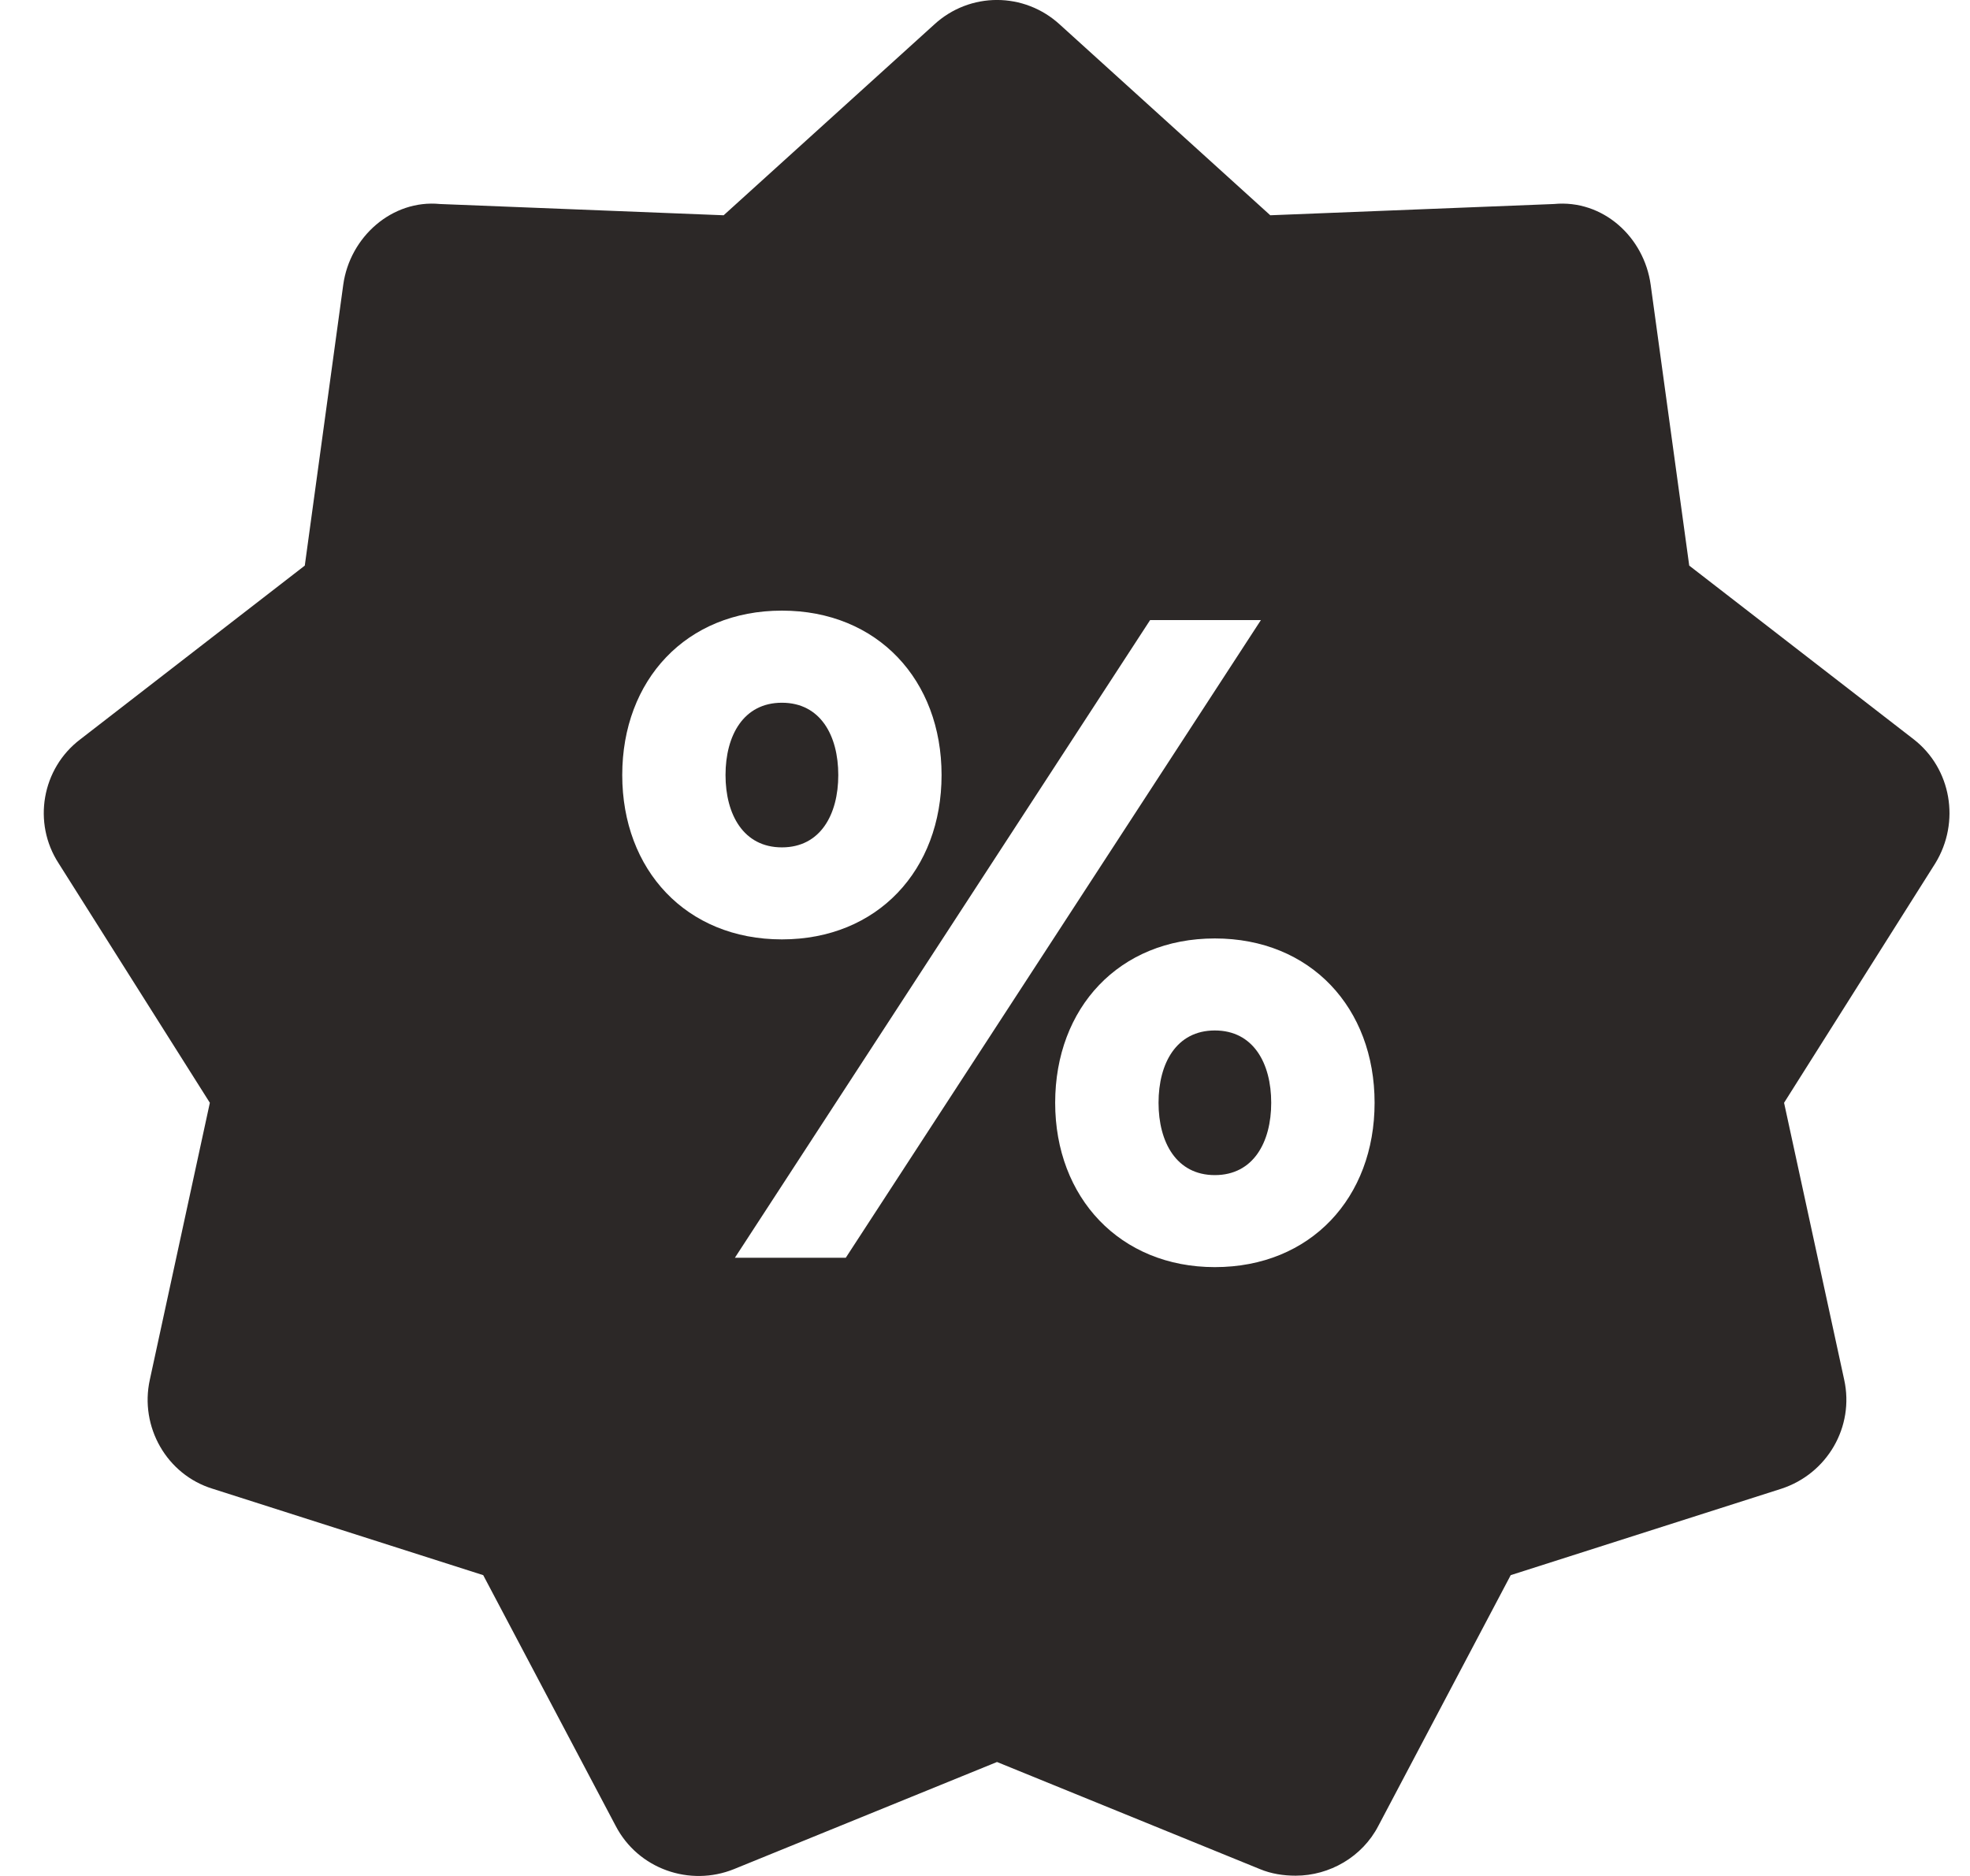 <svg xmlns="http://www.w3.org/2000/svg" fill="none" viewBox="0 0 21 20" height="20" width="21">
<path fill="#2C2827" d="M12.95 10.986C12.54 10.986 12.35 11.336 12.35 11.757C12.35 12.177 12.54 12.528 12.95 12.528C13.361 12.528 13.551 12.177 13.551 11.757C13.551 11.336 13.361 10.986 12.95 10.986Z"></path>
<path fill="#2C2827" d="M20.4 7.882L18.007 6.03L17.596 3.036C17.526 2.526 17.086 2.125 16.565 2.175L13.541 2.295L11.299 0.263C10.918 -0.088 10.337 -0.088 9.957 0.263L7.714 2.295L4.69 2.175C4.18 2.125 3.729 2.526 3.659 3.036L3.249 6.03L0.856 7.882C0.445 8.193 0.345 8.773 0.625 9.204L2.237 11.757L1.597 14.71C1.487 15.211 1.777 15.722 2.267 15.872L5.151 16.793L6.563 19.466C6.803 19.927 7.354 20.117 7.824 19.927L10.628 18.785L13.431 19.927C13.551 19.977 13.681 19.997 13.812 19.997C14.172 19.997 14.522 19.797 14.693 19.466L16.104 16.793L18.988 15.872C19.479 15.712 19.769 15.211 19.659 14.71L19.018 11.757L20.63 9.204C20.9 8.763 20.8 8.193 20.4 7.882ZM6.633 8.263C6.633 7.251 7.314 6.51 8.335 6.51C9.356 6.51 10.037 7.251 10.037 8.263C10.037 9.274 9.356 10.015 8.335 10.015C7.314 10.015 6.633 9.274 6.633 8.263ZM9.016 13.409H7.834L12.26 6.611H13.441L9.016 13.409ZM12.95 13.509C11.939 13.509 11.248 12.768 11.248 11.757C11.248 10.746 11.929 10.005 12.95 10.005C13.972 10.005 14.653 10.746 14.653 11.757C14.653 12.768 13.972 13.509 12.95 13.509Z"></path>
<path fill="#2C2827" d="M8.936 8.263C8.936 7.842 8.746 7.492 8.335 7.492C7.925 7.492 7.734 7.842 7.734 8.263C7.734 8.683 7.925 9.034 8.335 9.034C8.746 9.034 8.936 8.683 8.936 8.263Z"></path>
</svg>
